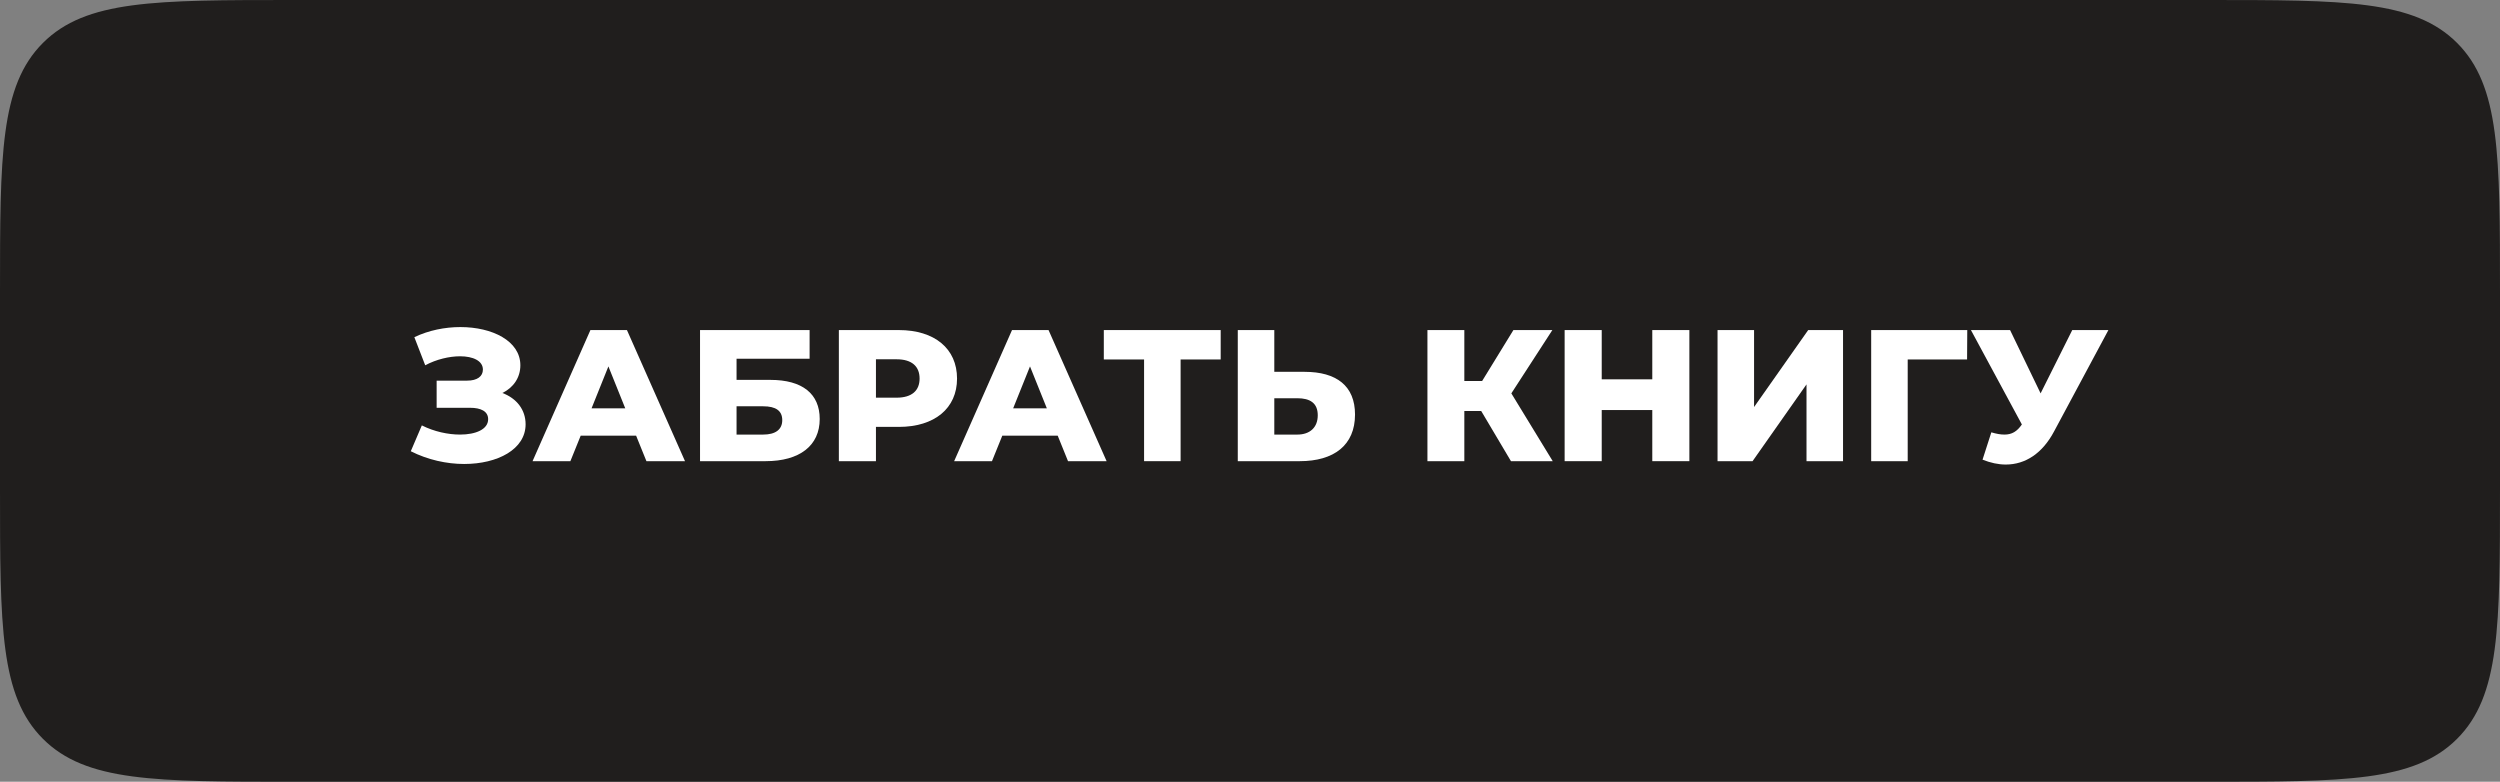 <?xml version="1.0" encoding="UTF-8"?> <svg xmlns="http://www.w3.org/2000/svg" width="307" height="96" viewBox="0 0 307 96" fill="none"><rect x="0" y="0" width="307" height="96" fill="#808080" stroke="none"/><path d="M0 36C0 19.029 0 10.544 5.272 5.272C10.544 0 19.029 0 36 0H271C287.971 0 296.456 0 301.728 5.272C307 10.544 307 19.029 307 36V60C307 76.971 307 85.456 301.728 90.728C296.456 96 287.971 96 271 96H36C19.029 96 10.544 96 5.272 90.728C0 85.456 0 76.971 0 60V36Z" fill="#201E1D"></path><path d="M61.692 48.26C63.463 48.927 64.544 50.33 64.544 52.101C64.544 55.183 61.094 56.977 57 56.977C54.861 56.977 52.538 56.471 50.445 55.413L51.802 52.239C53.297 52.998 55.022 53.366 56.494 53.366C58.426 53.366 59.944 52.722 59.944 51.48C59.944 50.491 59.024 50.077 57.736 50.077H53.619V46.742H57.368C58.61 46.742 59.3 46.213 59.3 45.385C59.3 44.304 58.081 43.752 56.494 43.752C55.183 43.752 53.596 44.12 52.216 44.856L50.882 41.406C52.653 40.555 54.654 40.164 56.54 40.164C60.45 40.164 63.9 41.866 63.9 44.856C63.9 46.374 63.049 47.593 61.692 48.26Z" fill="white"></path><path d="M79.381 56.632L78.116 53.504H71.308L70.043 56.632H65.397L72.504 40.532H76.989L84.119 56.632H79.381ZM72.642 50.146H76.782L74.712 44.994L72.642 50.146Z" fill="white"></path><path d="M85.964 56.632V40.532H99.419V44.051H90.449V46.65H94.612C98.522 46.65 100.661 48.352 100.661 51.457C100.661 54.723 98.2 56.632 94.014 56.632H85.964ZM90.449 53.366H93.715C95.233 53.366 96.061 52.745 96.061 51.595C96.061 50.445 95.279 49.893 93.715 49.893H90.449V53.366Z" fill="white"></path><path d="M110.372 40.532C114.765 40.532 117.525 42.809 117.525 46.489C117.525 50.146 114.765 52.423 110.372 52.423H107.566V56.632H103.012V40.532H110.372ZM110.096 48.835C111.982 48.835 112.925 47.961 112.925 46.489C112.925 44.994 111.982 44.12 110.096 44.12H107.566V48.835H110.096Z" fill="white"></path><path d="M131.153 56.632L129.888 53.504H123.08L121.815 56.632H117.169L124.276 40.532H128.761L135.891 56.632H131.153ZM124.414 50.146H128.554L126.484 44.994L124.414 50.146Z" fill="white"></path><path d="M149.9 40.532V44.143H144.978V56.632H140.493V44.143H135.548V40.532H149.9Z" fill="white"></path><path d="M160.21 45.661C164.12 45.661 166.397 47.386 166.397 50.905C166.397 54.677 163.798 56.632 159.612 56.632H151.999V40.532H156.484V45.661H160.21ZM159.313 53.366C160.831 53.366 161.82 52.515 161.82 50.997C161.82 49.479 160.854 48.904 159.313 48.904H156.484V53.366H159.313Z" fill="white"></path><path d="M185.547 56.632L181.89 50.468H179.82V56.632H175.289V40.532H179.82V46.788H182.005L185.846 40.532H190.63L185.593 48.306L190.676 56.632H185.547Z" fill="white"></path><path d="M202.901 40.532H207.455V56.632H202.901V50.353H196.691V56.632H192.137V40.532H196.691V46.581H202.901V40.532Z" fill="white"></path><path d="M210.914 56.632V40.532H215.399V49.985L222.046 40.532H226.324V56.632H221.839V47.202L215.215 56.632H210.914Z" fill="white"></path><path d="M241.58 40.532L241.557 44.143H234.266V56.632H229.781V40.532H241.58Z" fill="white"></path><path d="M254.473 40.532H258.912L252.242 52.975C250.816 55.666 248.723 57.046 246.308 57.046C245.388 57.046 244.445 56.839 243.456 56.448L244.537 53.09C245.158 53.274 245.664 53.366 246.147 53.366C247.044 53.366 247.688 52.998 248.286 52.124L242.03 40.532H246.837L250.586 48.306L254.473 40.532Z" fill="white"></path></svg> 